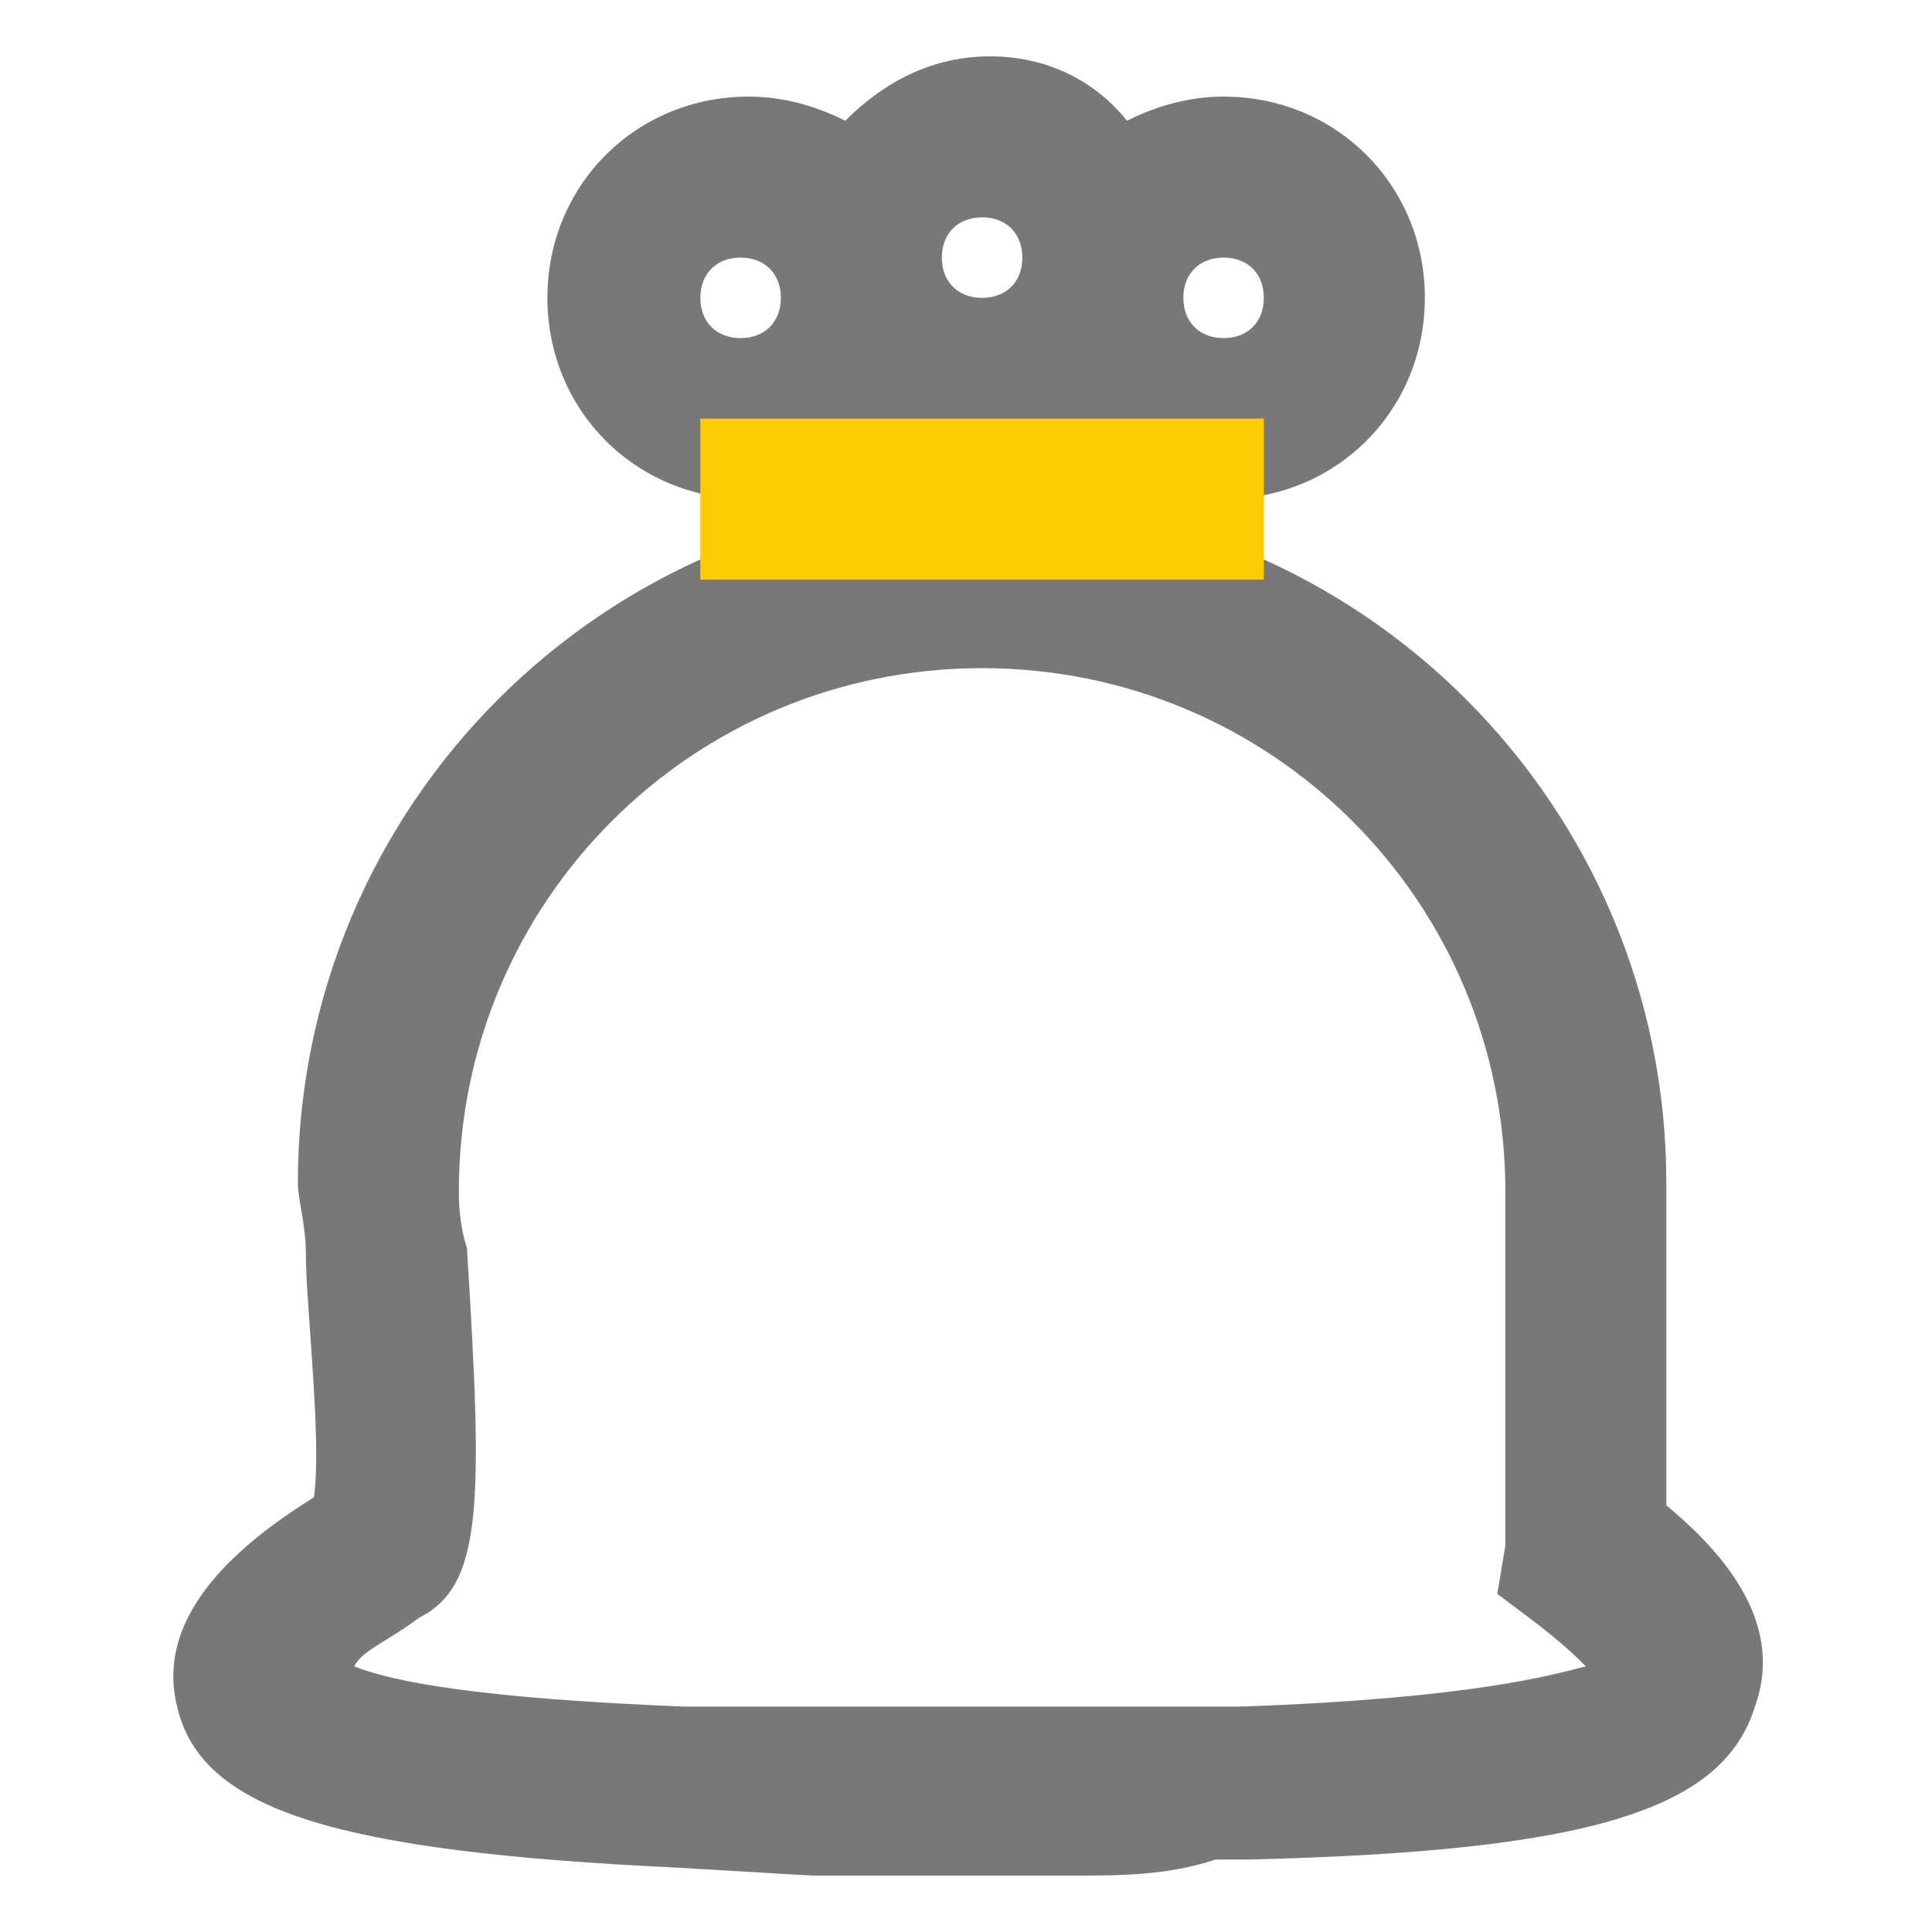 <?xml version="1.0" encoding="utf-8"?>
<!-- Generator: Adobe Illustrator 24.3.0, SVG Export Plug-In . SVG Version: 6.00 Build 0)  -->
<svg version="1.1" id="Layer_1" xmlns="http://www.w3.org/2000/svg" xmlns:xlink="http://www.w3.org/1999/xlink" x="0px" y="0px"
	 viewBox="0 0 24 24" style="enable-background:new 0 0 24 24;" xml:space="preserve">
<style type="text/css">
	.st0{clip-path:url(#SVGID_2_);fill:none;stroke:#787878;stroke-width:2;stroke-miterlimit:10;}
	.st1{clip-path:url(#SVGID_4_);}
	.st2{clip-path:url(#SVGID_6_);fill:#FFCB05;}
	.st3{clip-path:url(#SVGID_8_);fill:none;stroke:#FFCB05;stroke-width:1;stroke-miterlimit:10;}
	.st4{clip-path:url(#SVGID_8_);fill:none;stroke:#787878;stroke-width:2;stroke-miterlimit:10;}
	.st5{fill:#787878;}
	.st6{fill:#FFCB05;}
</style>
<g>
	<defs>
		<rect id="SVGID_1_" x="-652.8" y="-2380.9" width="1366" height="4778"/>
	</defs>
	<clipPath id="SVGID_2_">
		<use xlink:href="#SVGID_1_"  style="overflow:visible;"/>
	</clipPath>
	<polygon class="st0" points="200.6,-1908.6 200.2,-1908.5 199.8,-1908.4 198.4,-1908.1 188.1,-1905.3 187.7,-1905.2 187.3,-1905.1 
		184.4,-1904.3 183.2,-1904 186.7,-1890.9 205.2,-1895.9 201.7,-1908.9 	"/>
</g>
<g>
	<defs>
		<path id="SVGID_3_" d="M199-1897c0.8-0.2,1.4-0.6,1.8-1.2s0.6-1.3,0.6-2.2l-1.1,0c0,0.7-0.1,1.2-0.4,1.7c-0.3,0.4-0.7,0.7-1.3,0.9
			c-0.5,0.1-0.9,0.1-1.4,0s-0.9-0.4-1.2-0.8c-0.3-0.4-0.6-1-0.7-1.6c-0.1-0.5-0.2-1-0.2-1.5c0-0.5,0.2-1,0.5-1.4
			c0.3-0.4,0.8-0.7,1.4-0.8c0.5-0.1,1-0.1,1.4,0c0.4,0.2,0.8,0.5,1.1,1l0.9-0.5c-0.4-0.6-0.9-1.1-1.5-1.3c-0.6-0.2-1.3-0.3-2.1-0.1
			c-0.7,0.2-1.2,0.5-1.7,1s-0.8,1-0.9,1.7c-0.1,0.7-0.1,1.4,0.1,2.2c0.2,0.7,0.5,1.4,0.9,1.9c0.4,0.6,1,0.9,1.6,1.1
			C197.4-1896.8,198.1-1896.8,199-1897z"/>
	</defs>
	<clipPath id="SVGID_4_">
		<use xlink:href="#SVGID_3_"  style="overflow:visible;"/>
	</clipPath>
	<g class="st1">
		<defs>
			<rect id="SVGID_5_" x="-652.8" y="-2380.9" width="1366" height="4778"/>
		</defs>
		<clipPath id="SVGID_6_">
			<use xlink:href="#SVGID_5_"  style="overflow:visible;"/>
		</clipPath>
		
			<rect x="189.2" y="-1909.9" transform="matrix(0.966 -0.259 0.259 0.966 498.718 -13.605)" class="st2" width="17" height="18.1"/>
	</g>
</g>
<g>
	<defs>
		<rect id="SVGID_7_" x="-652.8" y="-2380.9" width="1366" height="4778"/>
	</defs>
	<clipPath id="SVGID_8_">
		<use xlink:href="#SVGID_7_"  style="overflow:visible;"/>
	</clipPath>
	<path class="st3" d="M199-1897c0.8-0.2,1.4-0.6,1.8-1.2s0.6-1.3,0.6-2.2l-1.1,0c0,0.7-0.1,1.2-0.4,1.7c-0.3,0.4-0.7,0.7-1.3,0.9
		c-0.5,0.1-0.9,0.1-1.4,0s-0.9-0.4-1.2-0.8c-0.3-0.4-0.6-1-0.7-1.6c-0.1-0.5-0.2-1-0.2-1.5c0-0.5,0.2-1,0.5-1.4
		c0.3-0.4,0.8-0.7,1.4-0.8c0.5-0.1,1-0.1,1.4,0c0.4,0.2,0.8,0.5,1.1,1l0.9-0.5c-0.4-0.6-0.9-1.1-1.5-1.3c-0.6-0.2-1.3-0.3-2.1-0.1
		c-0.7,0.2-1.2,0.5-1.7,1s-0.8,1-0.9,1.7c-0.1,0.7-0.1,1.4,0.1,2.2c0.2,0.7,0.5,1.4,0.9,1.9c0.4,0.6,1,0.9,1.6,1.1
		C197.4-1896.8,198.1-1896.8,199-1897z"/>
	<path class="st4" d="M188.5-1895.1l4.8-1.4L188.5-1895.1z"/>
</g>
<g>
	<g>
		<path class="st5" d="M13.3,23.3h-1.6c-0.5,0-1.1,0-1.6,0l-1.7-0.1c-4.2-0.2-5.9-0.7-6.2-2c-0.3-1.2,0.9-2.1,1.7-2.6
			c0.1-0.7-0.1-2.4-0.1-3c0-0.4-0.1-0.7-0.1-0.9c0-4.7,3.8-8.5,8.5-8.5s8.5,3.8,8.5,8.5l0,3.9c0,0.1,0,0.1,0,0.1
			c0.6,0.5,1.5,1.4,1.1,2.5c-0.4,1.3-2.1,1.8-6.3,1.9l-0.4,0C14.5,23.3,13.9,23.3,13.3,23.3z M4.4,20.7c0.5,0.2,1.6,0.4,4.1,0.5
			l1.6,0c0.5,0,1.1,0,1.6,0h1.6c0.6,0,1.2,0,1.7,0l0.4,0c2.9-0.1,3.9-0.4,4.3-0.5c-0.1-0.1-0.3-0.3-0.7-0.6l-0.4-0.3l0.1-0.6
			c0,0,0-0.2,0-0.5l0-3.9c0-3.6-2.9-6.5-6.5-6.5s-6.5,2.9-6.5,6.5c0,0.1,0,0.4,0.1,0.7C6,18.7,6,19.7,5.2,20.1
			C4.8,20.4,4.5,20.5,4.4,20.7z M15.2,6.2c-0.7,0-1.4-0.3-1.8-0.8c-0.7,0.4-1.6,0.4-2.3,0c-0.5,0.5-1.1,0.8-1.8,0.8
			c-1.4,0-2.5-1.1-2.5-2.5s1.1-2.5,2.5-2.5c0.4,0,0.8,0.1,1.2,0.3c0.5-0.5,1.1-0.8,1.8-0.8S13.6,1,14,1.5c0.4-0.2,0.8-0.3,1.2-0.3
			c1.4,0,2.5,1.1,2.5,2.5S16.6,6.2,15.2,6.2z M15.2,3.2c-0.3,0-0.5,0.2-0.5,0.5s0.2,0.5,0.5,0.5s0.5-0.2,0.5-0.5S15.5,3.2,15.2,3.2z
			 M9.2,3.2c-0.3,0-0.5,0.2-0.5,0.5s0.2,0.5,0.5,0.5S9.7,4,9.7,3.7S9.5,3.2,9.2,3.2z M12.2,2.7c-0.3,0-0.5,0.2-0.5,0.5
			s0.2,0.5,0.5,0.5s0.5-0.2,0.5-0.5S12.5,2.7,12.2,2.7z"/>
	</g>
	<g>
		<rect x="8.7" y="5.2" class="st6" width="7" height="2"/>
	</g>
</g>
</svg>
